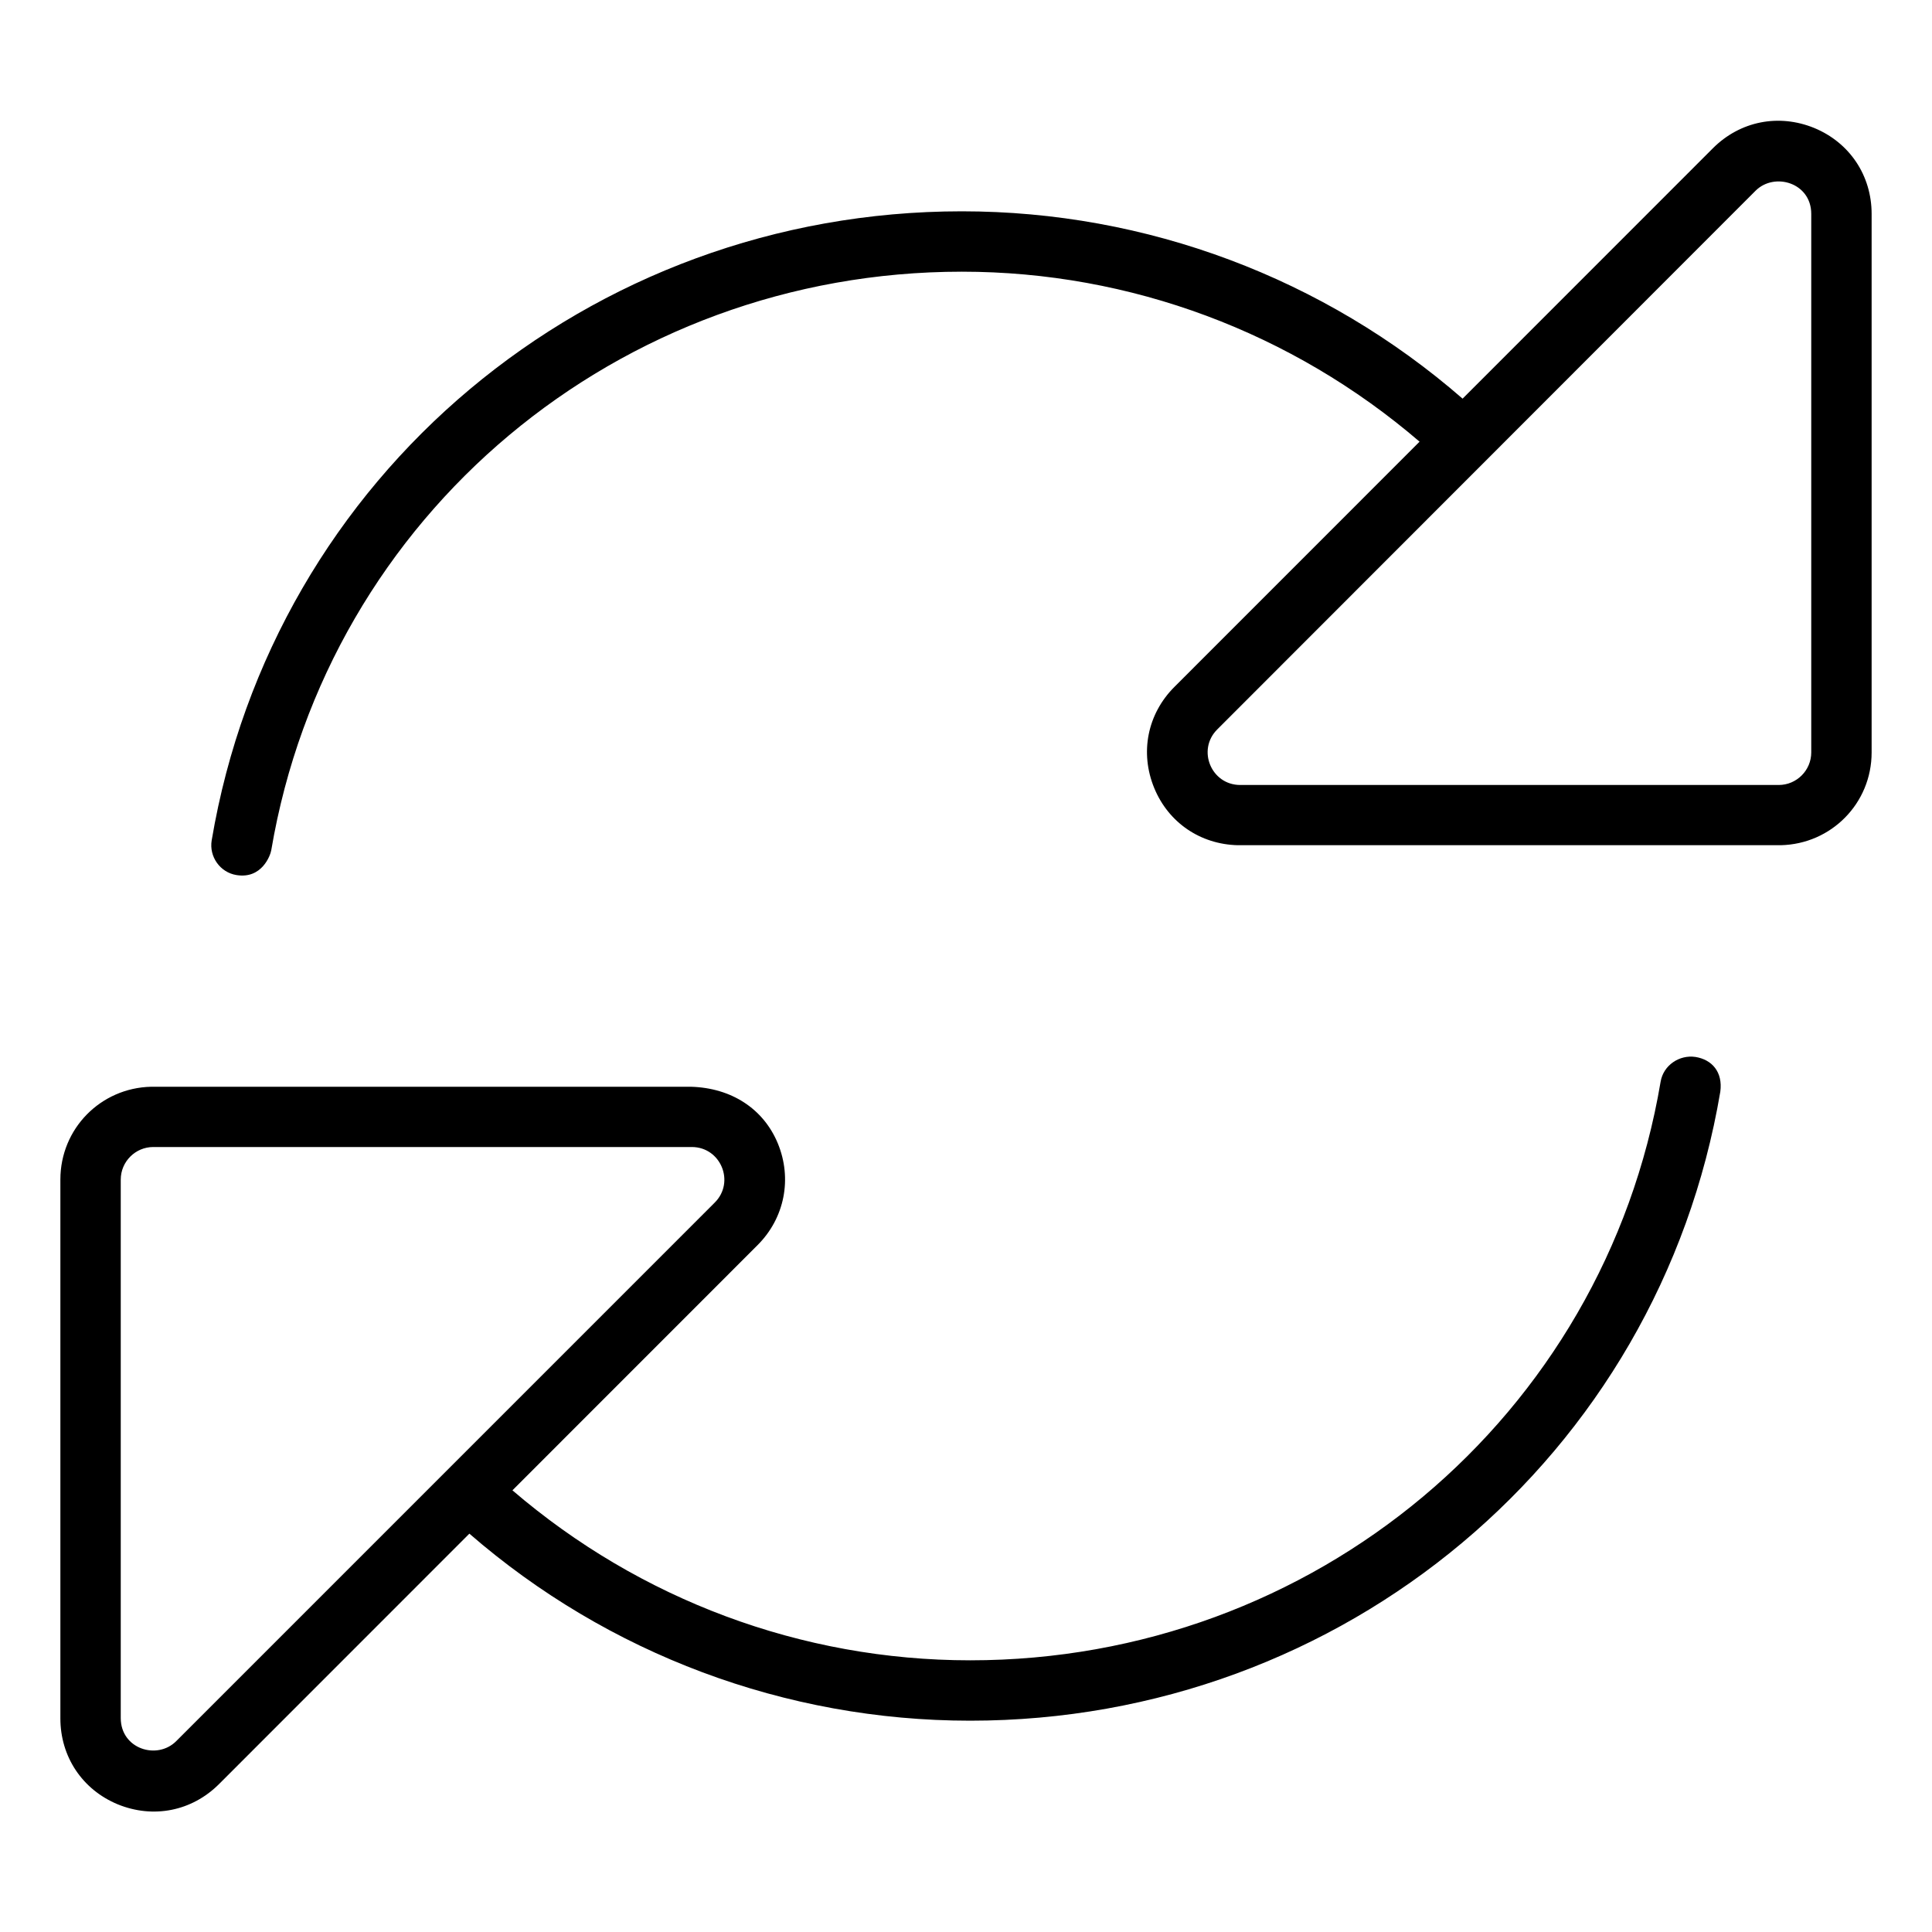 <svg xmlns="http://www.w3.org/2000/svg" viewBox="0 0 512 512"><!--! Font Awesome Pro 6.1.1 by @fontawesome - https://fontawesome.com License - https://fontawesome.com/license (Commercial License) Copyright 2022 Fonticons, Inc. --><path d="M480.8 33.92c-9.438-3.859-19.66-1.812-26.84 5.346l-66.36 66.38C350.9 73.71 303.9 56 254.9 56c-98.86 0-182.5 70.09-198.8 166.7C55.38 227 58.31 231.2 62.67 231.9C69.38 233 71.66 226.7 71.89 225.3C86.92 136.5 163.9 72 254.9 72c44.73 0 87.58 16.11 121.3 45.05l-64.96 64.98c-7.188 7.176-9.219 17.46-5.344 26.84c3.789 9.172 12.23 14.87 22.1 15.12h143.9C485.3 223.7 496 212.9 496 199.4V56.68C496 46.54 490.2 37.81 480.8 33.92zM480 199.4c0 4.752-3.875 8.629-8.625 8.629h-142.7c-7.684 0-11.53-9.291-6.094-14.72l142.7-142.8C470.3 45.57 480 48.44 480 56.68V199.4zM449.3 280.1c-4.266-.625-8.484 2.203-9.219 6.562C425.1 375.5 348.1 440 257.1 440c-44.73 0-87.58-16.11-121.3-45.05l64.96-64.98c7.188-7.174 9.234-17.62 5.359-26.99C202.3 293.8 193.8 288.3 183.1 288H40.05C26.68 288.3 16 299.1 16 312.6v142.8c0 10.14 5.812 18.87 15.19 22.76c9.438 3.861 19.66 1.814 26.84-5.346l66.36-66.38C161.1 438.3 208.1 456 257.1 456c98.86 0 182.5-70.09 198.8-166.7C456.6 284.1 453.7 280.8 449.3 280.1zM46.72 461.4C41.66 466.5 32 463.5 32 455.3V312.6c0-4.752 3.875-8.629 8.625-8.629h142.7c7.684 0 11.53 9.289 6.094 14.72L46.72 461.4z"/></svg>
